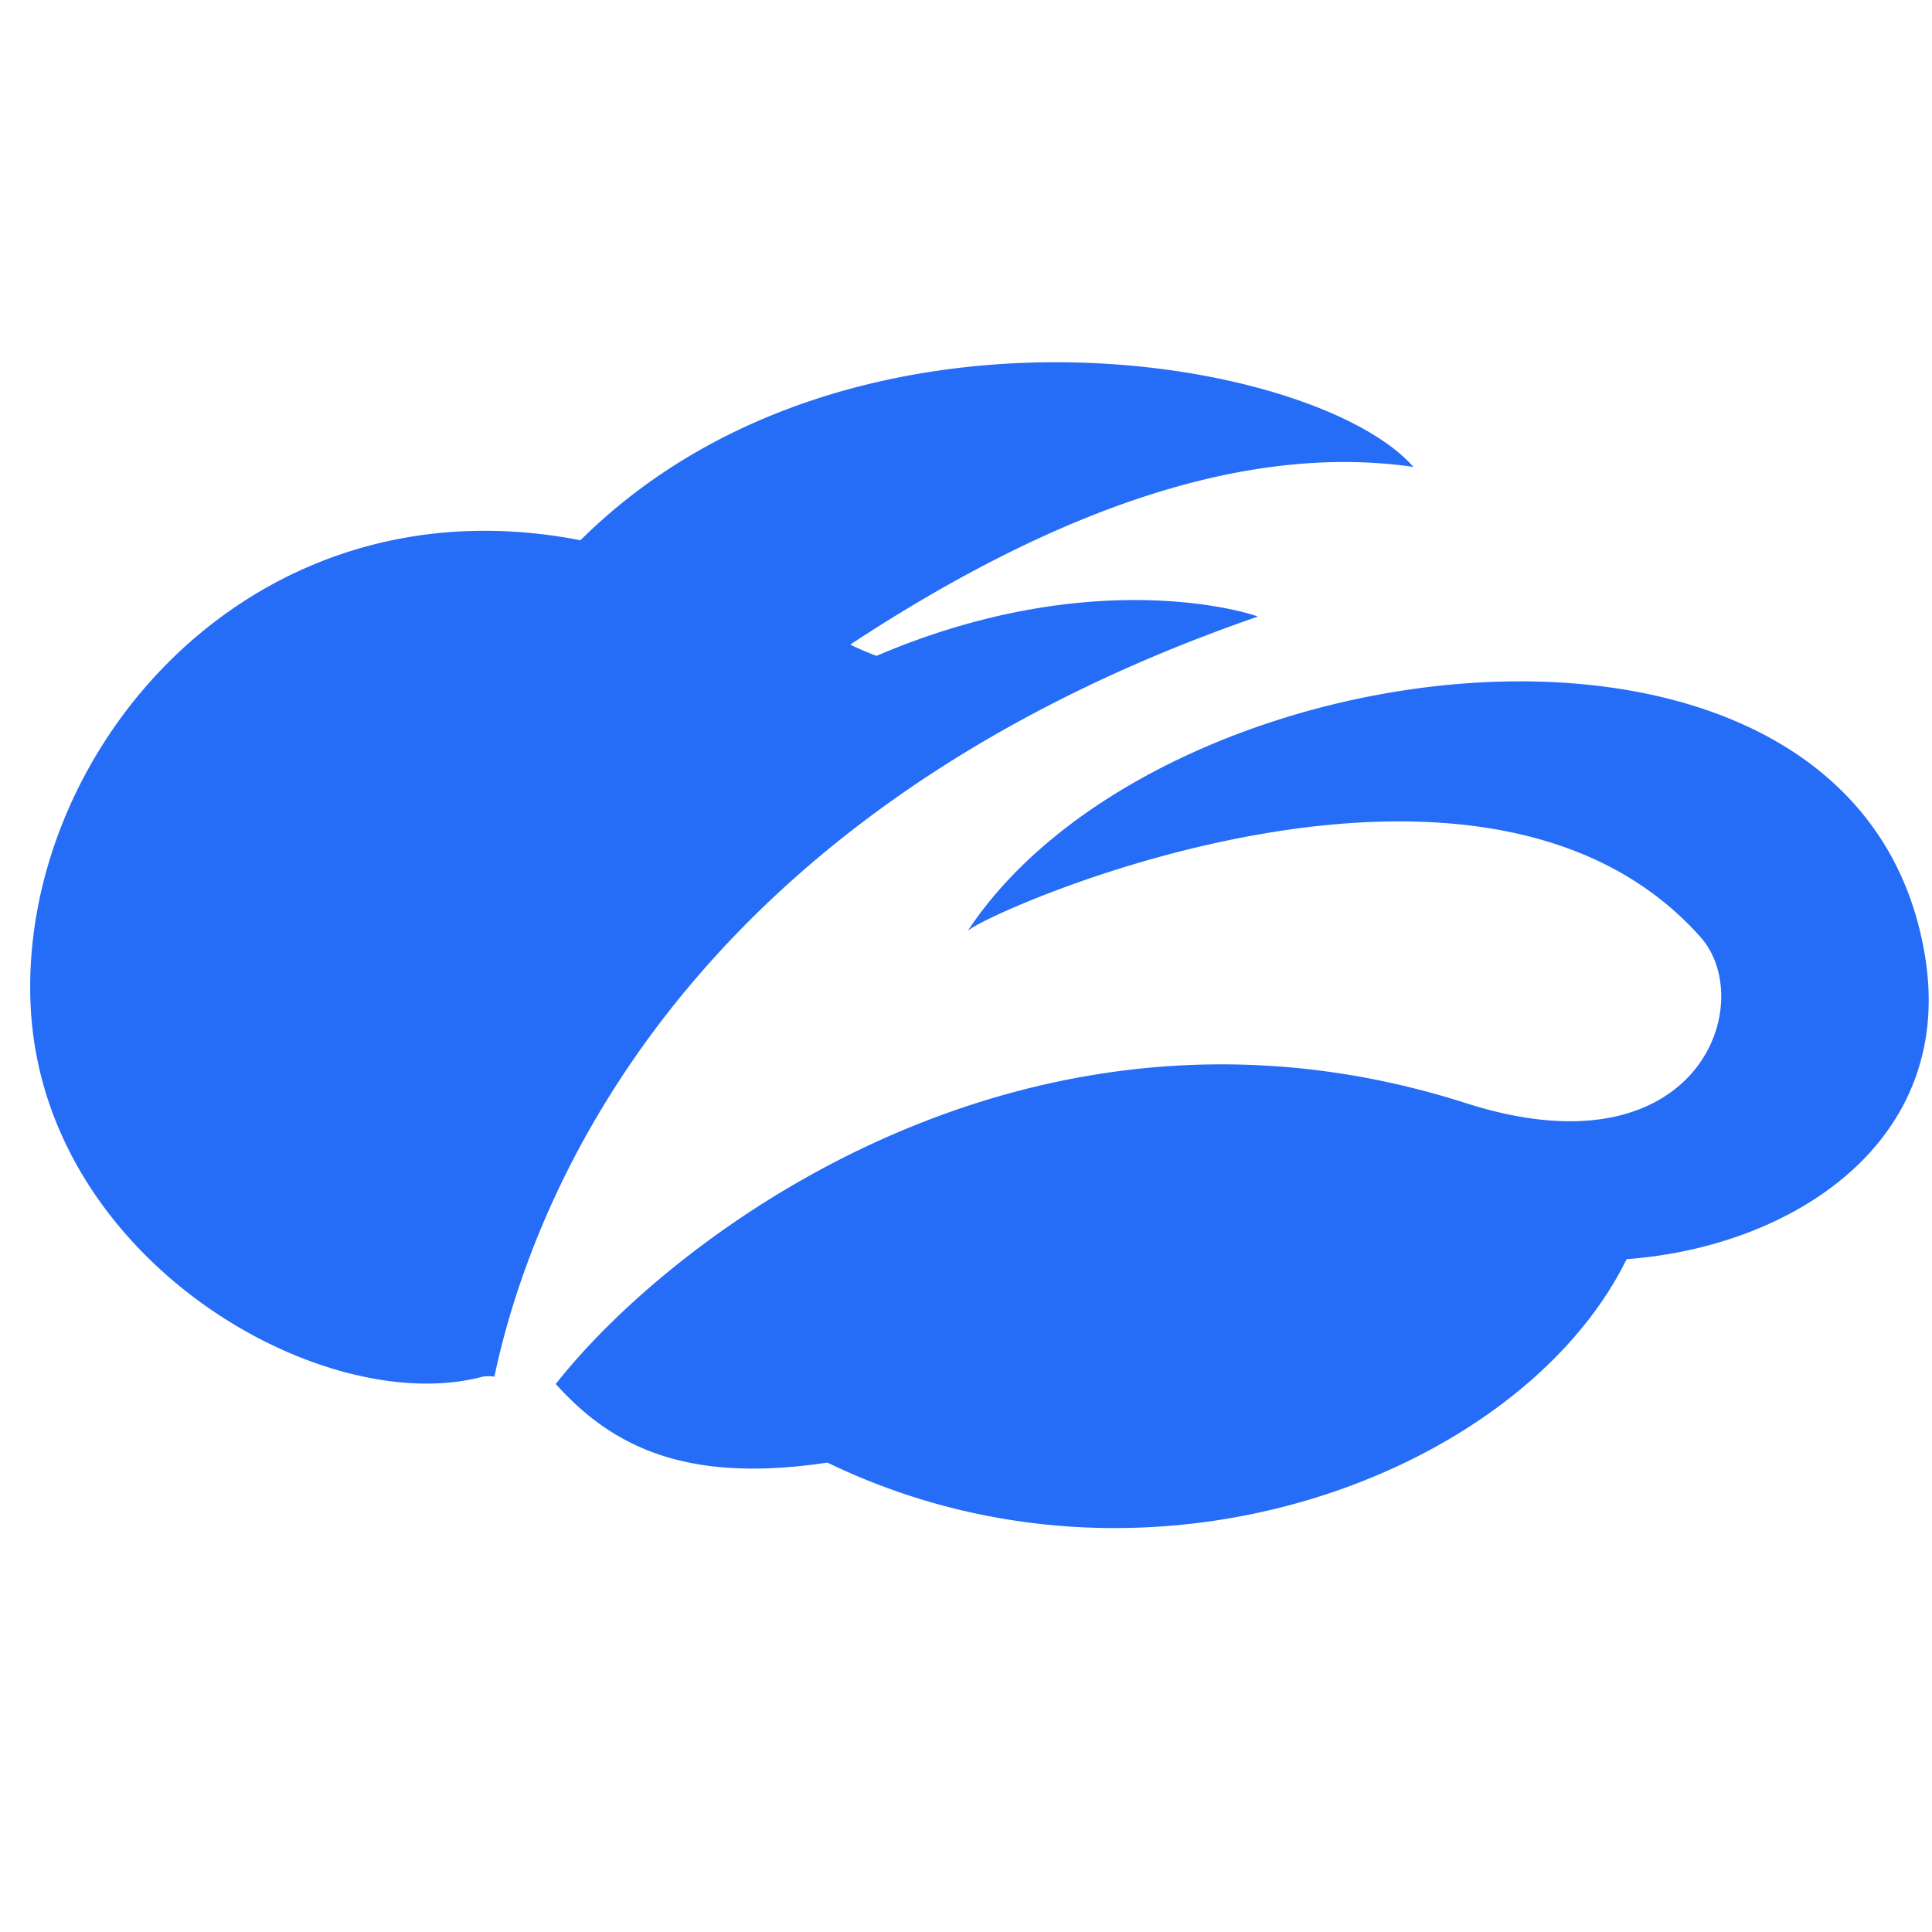 <svg xmlns="http://www.w3.org/2000/svg" width="64" height="64" fill="none"><path fill="#256CF7" d="M63.766 31.652c1.022 6.176-4.396 9.658-9.882 10.059C50.392 48.82 38.09 53.62 27.41 48.45c-4.565.684-7.067-.447-8.999-2.603 3.903-4.973 15.718-13.924 30.15-9.304 7.704 2.467 9.7-3.329 7.77-5.502-7.27-8.177-23.68-.816-24.274-.203 6.448-9.768 29.509-12.509 31.708.814ZM41.664 20.426c.04-.014-5.24-1.86-12.627 1.3a9.156 9.156 0 0 1-.873-.373c7.104-4.674 13.332-6.658 18.656-5.886-3.224-3.676-18.716-6.378-27.592 2.43-10.972-2.14-18.647 7.07-18.21 15.478.436 8.41 9.7 13.645 14.978 12.227.127-.017.255-.017.382 0 1.17-5.558 5.946-18.488 25.286-25.176Z"/></svg>